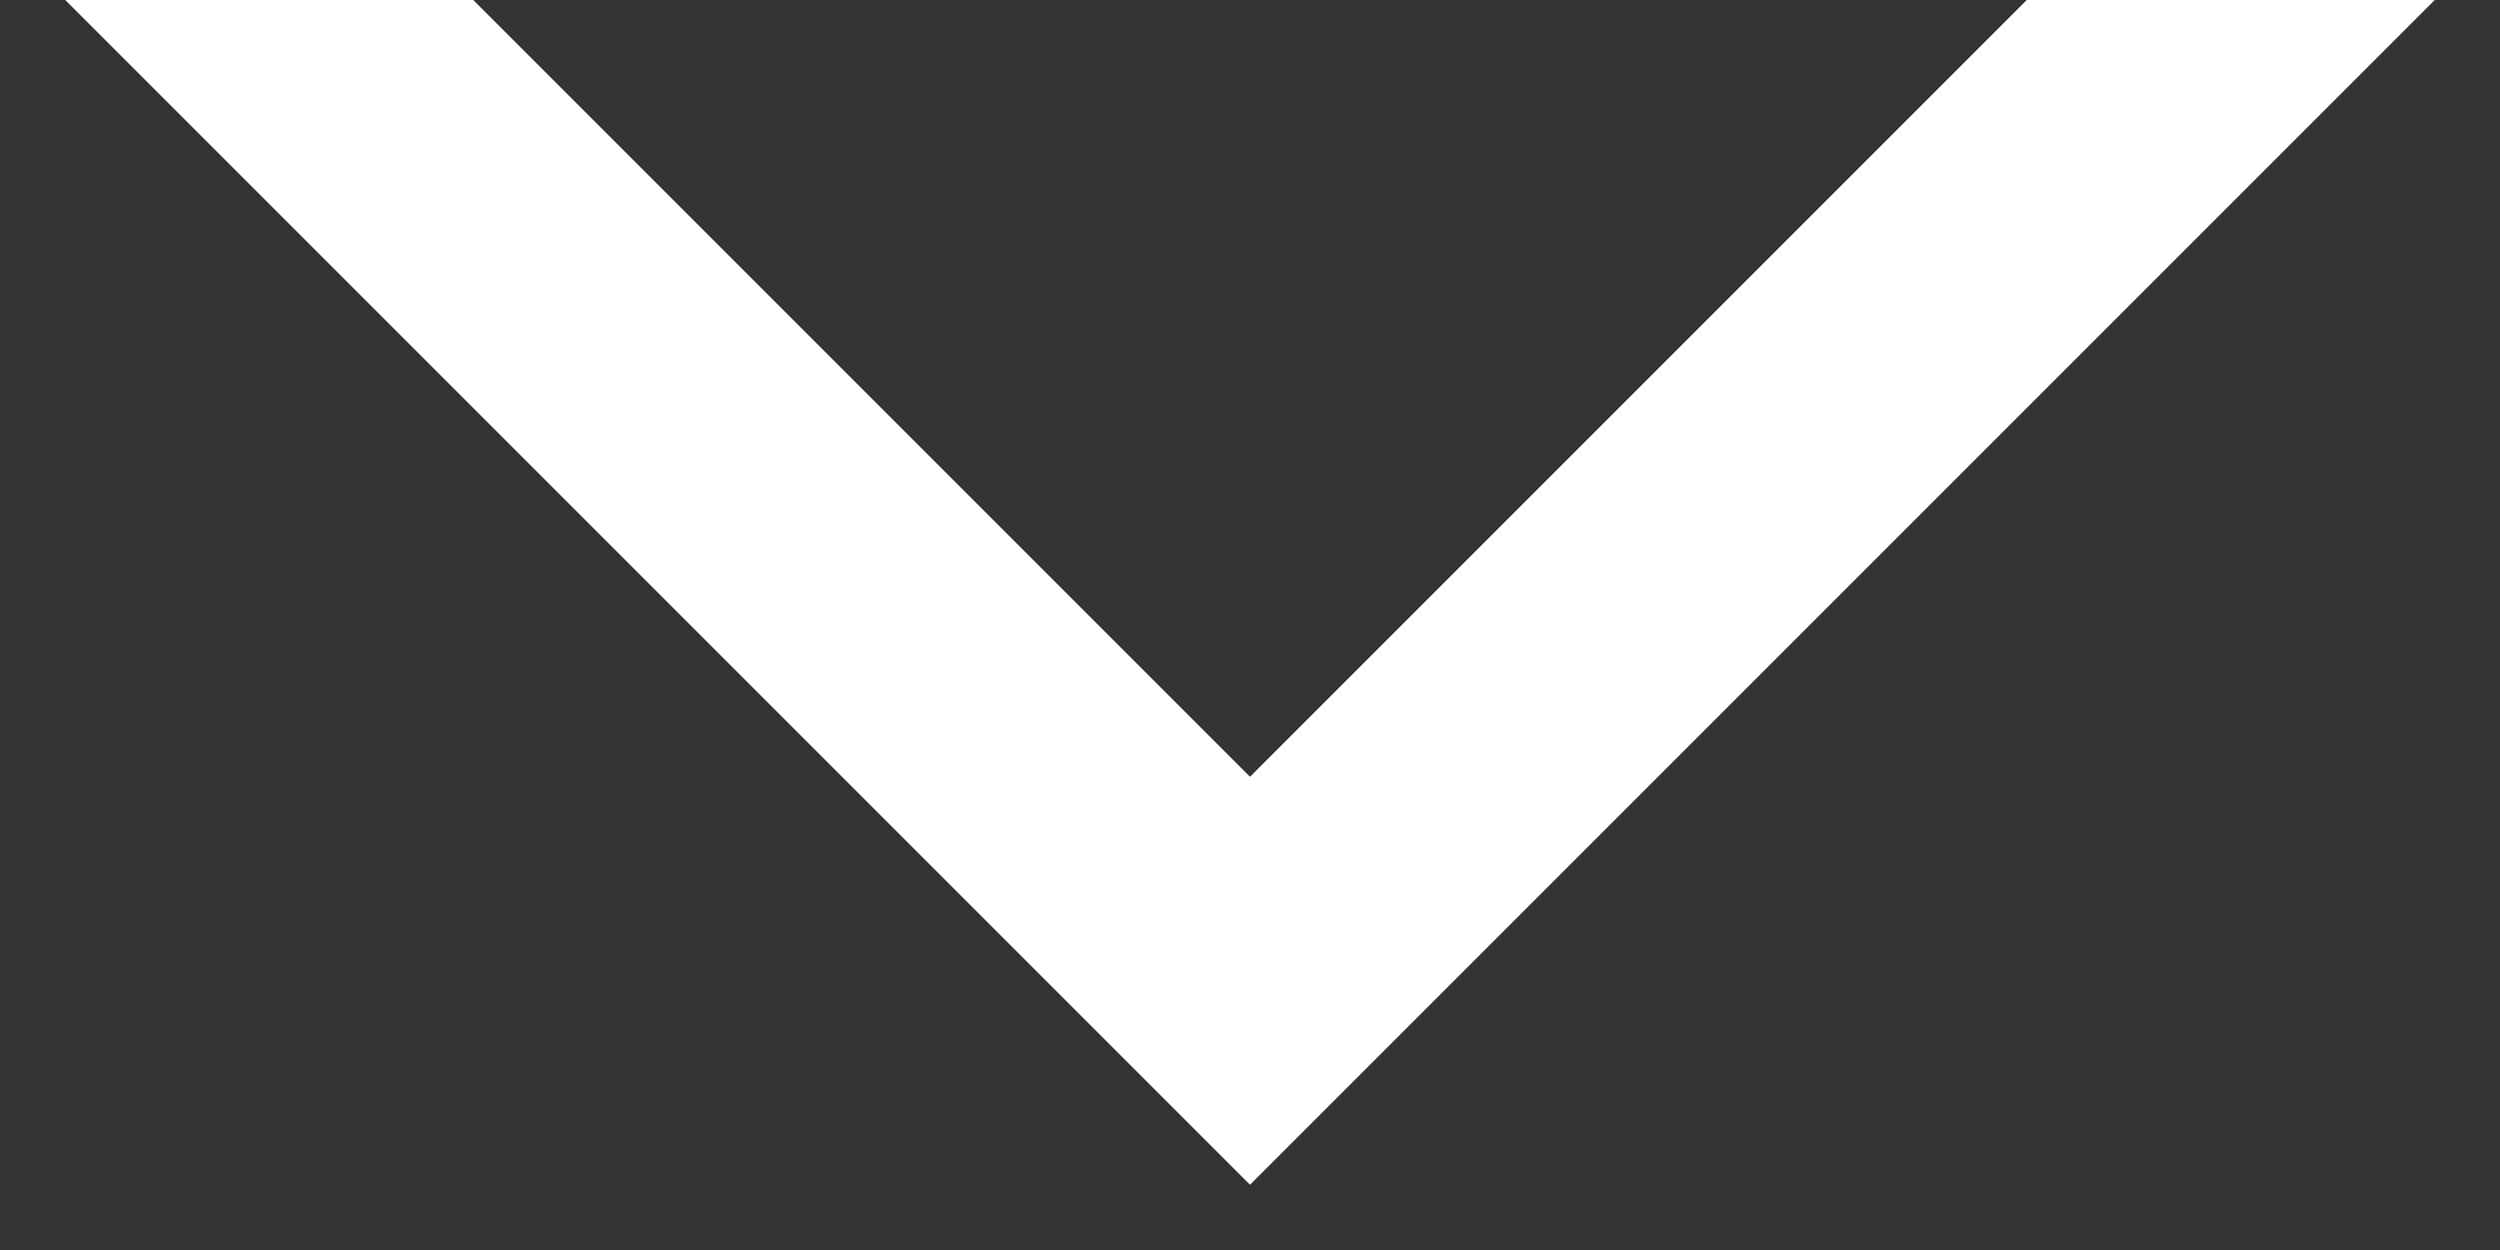 <svg version="1.2" xmlns="http://www.w3.org/2000/svg" viewBox="0 0 26 13" width="26" height="13"><rect x="0" y="0" width="26" height="13" fill="#333333" stroke="none"/><style>.a{fill:none;stroke:#fff;stroke-width:3}</style><path class="a" d="m-7.2-10l20.2-20.2 20.2 20.2-20.2 20.2z"/></svg>
